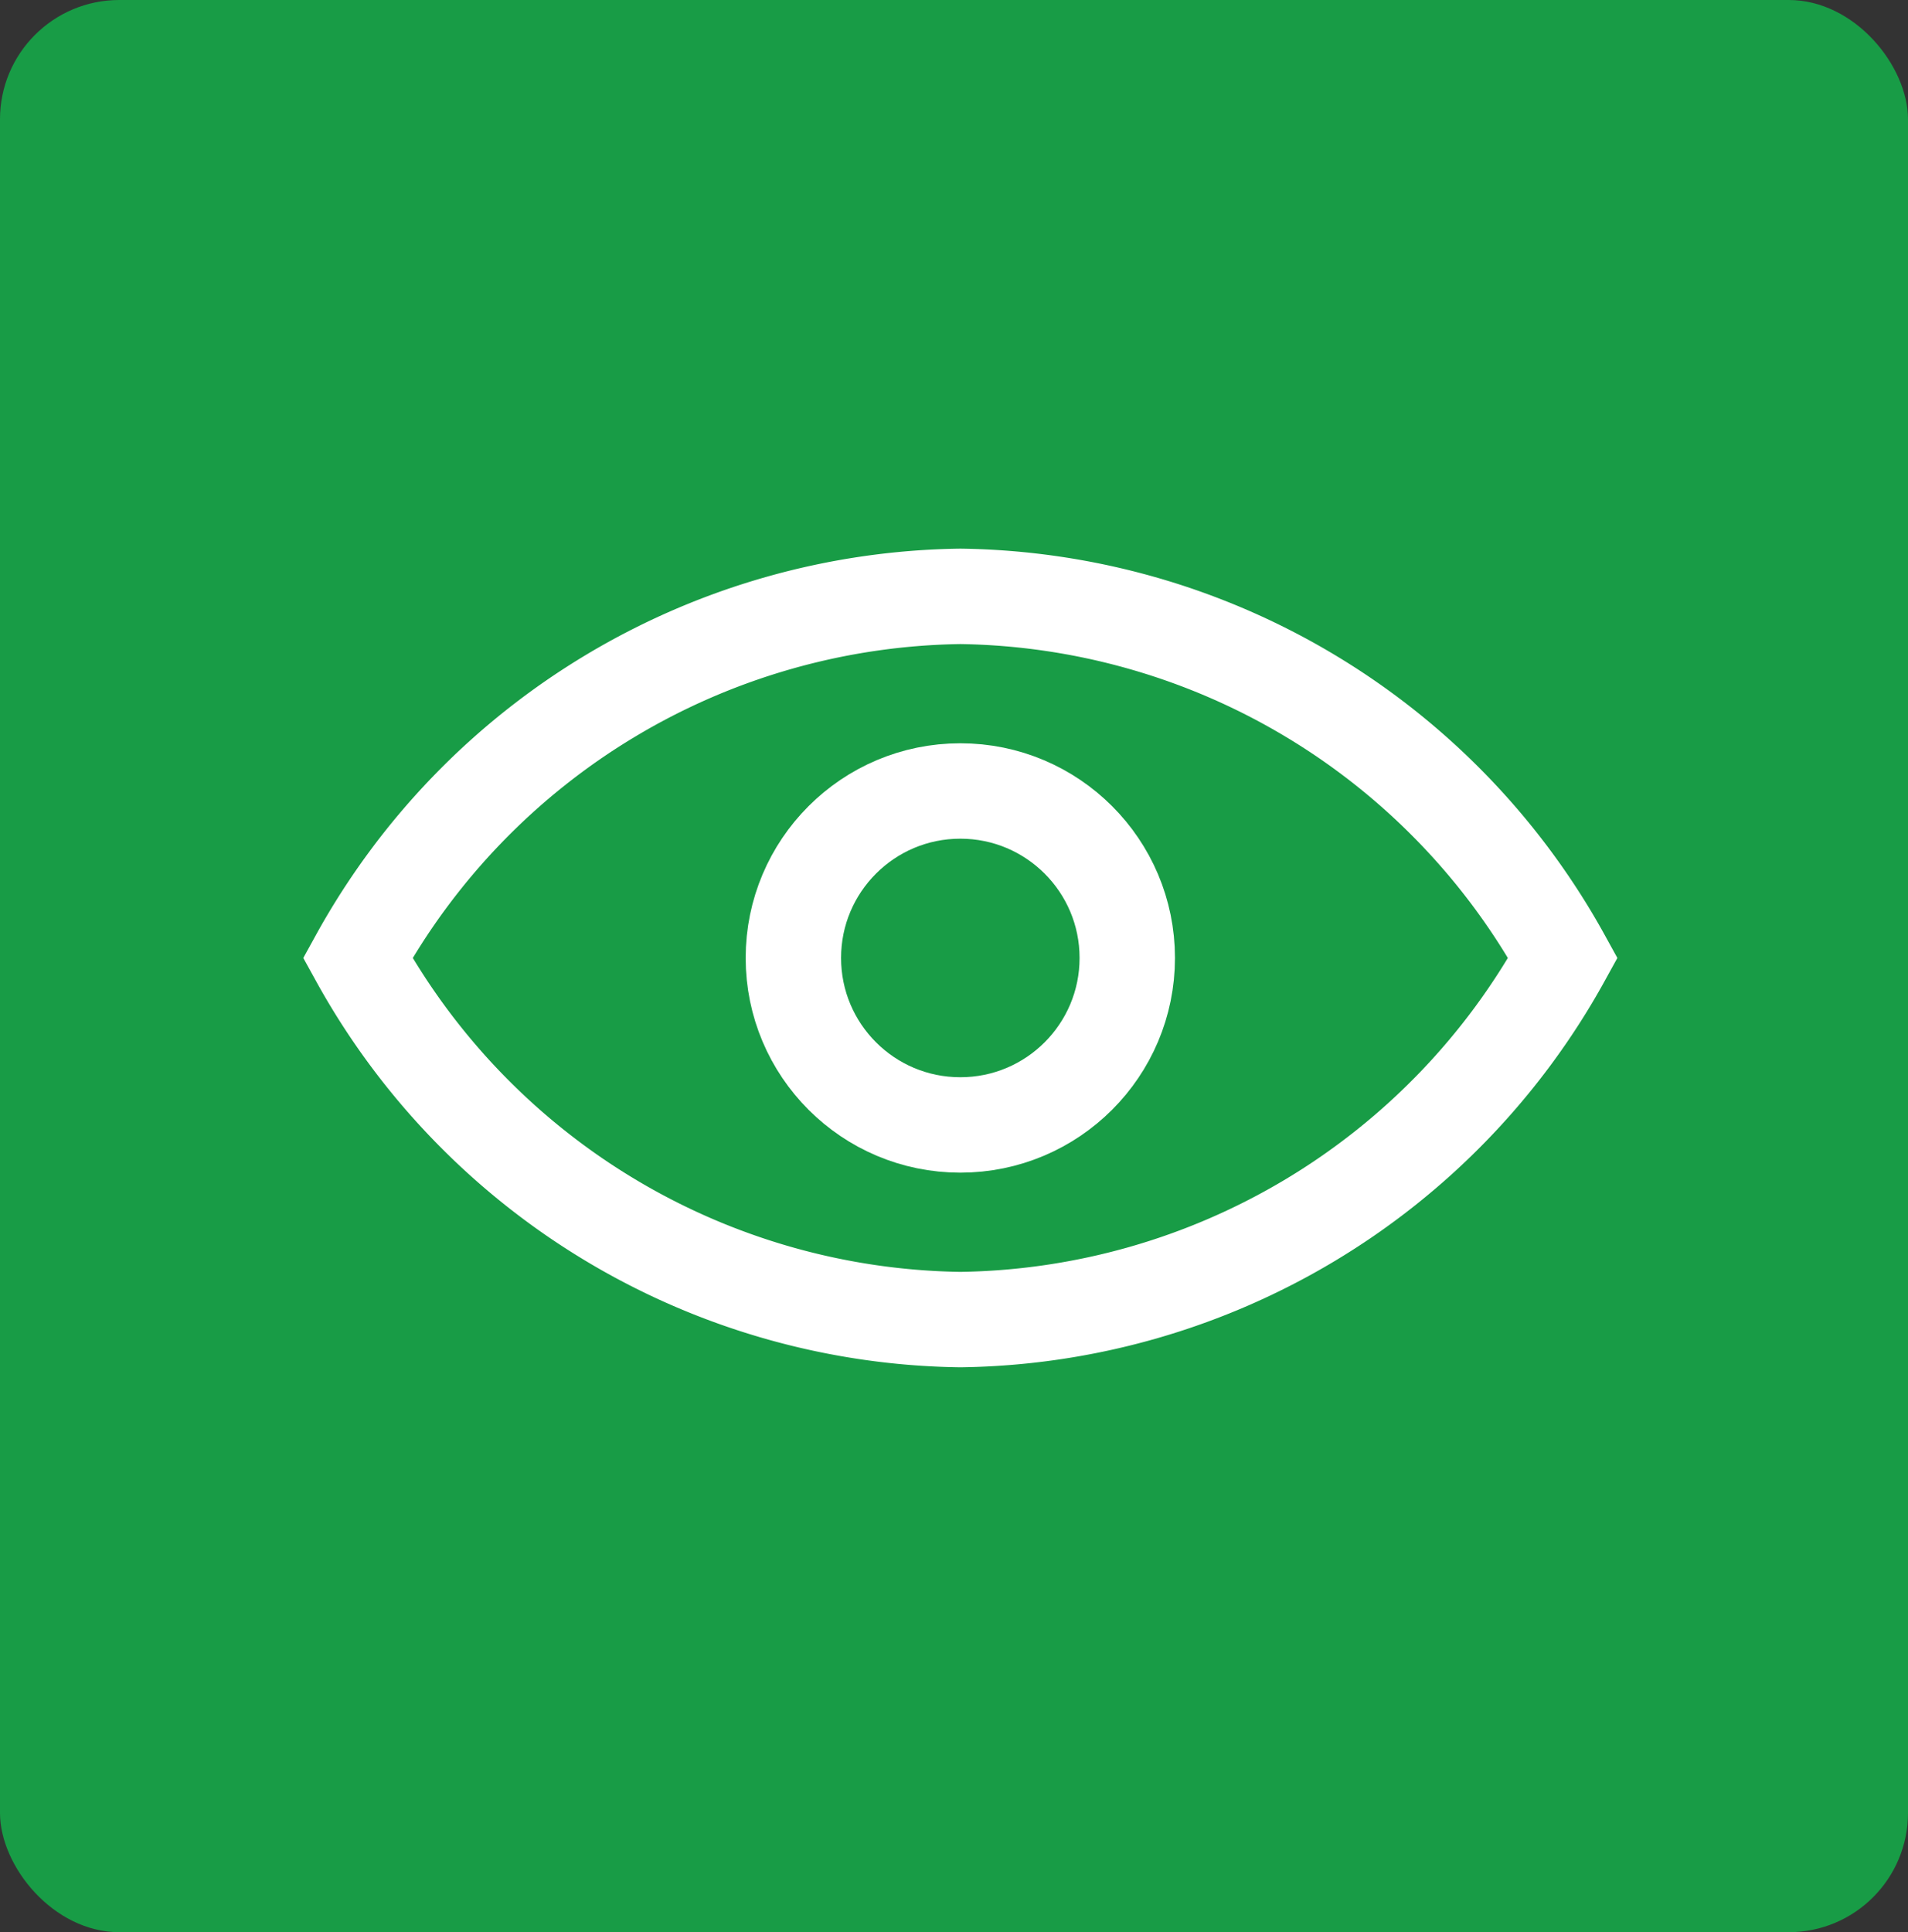 <svg xmlns="http://www.w3.org/2000/svg" width="80" height="81" viewBox="0 0 80 81">
  <rect x="0" y="0" width="80" height="81" fill="#333333" stroke="none"/>
  <g id="Group_3061" data-name="Group 3061" transform="translate(-462 -367)">
    <rect id="Rectangle_187" data-name="Rectangle 187" width="80" height="81" rx="5" transform="translate(462 367)" fill="#189c46"/>
    <g id="eye" transform="translate(475 386)">
      <path id="Path_10919" data-name="Path 10919" d="M52.531,21.159A29.308,29.308,0,0,1,27.266,36.319,29.308,29.308,0,0,1,2,21.159,29.308,29.308,0,0,1,27.266,6,29.308,29.308,0,0,1,52.531,21.159Z" transform="translate(0)" fill="none" stroke="#fff" stroke-width="4"/>
      <circle id="Ellipse_56" data-name="Ellipse 56" cx="7" cy="7" r="7" transform="translate(20.265 14.159)" fill="none" stroke="#fff" stroke-width="4"/>
    </g>
  </g>
</svg>
